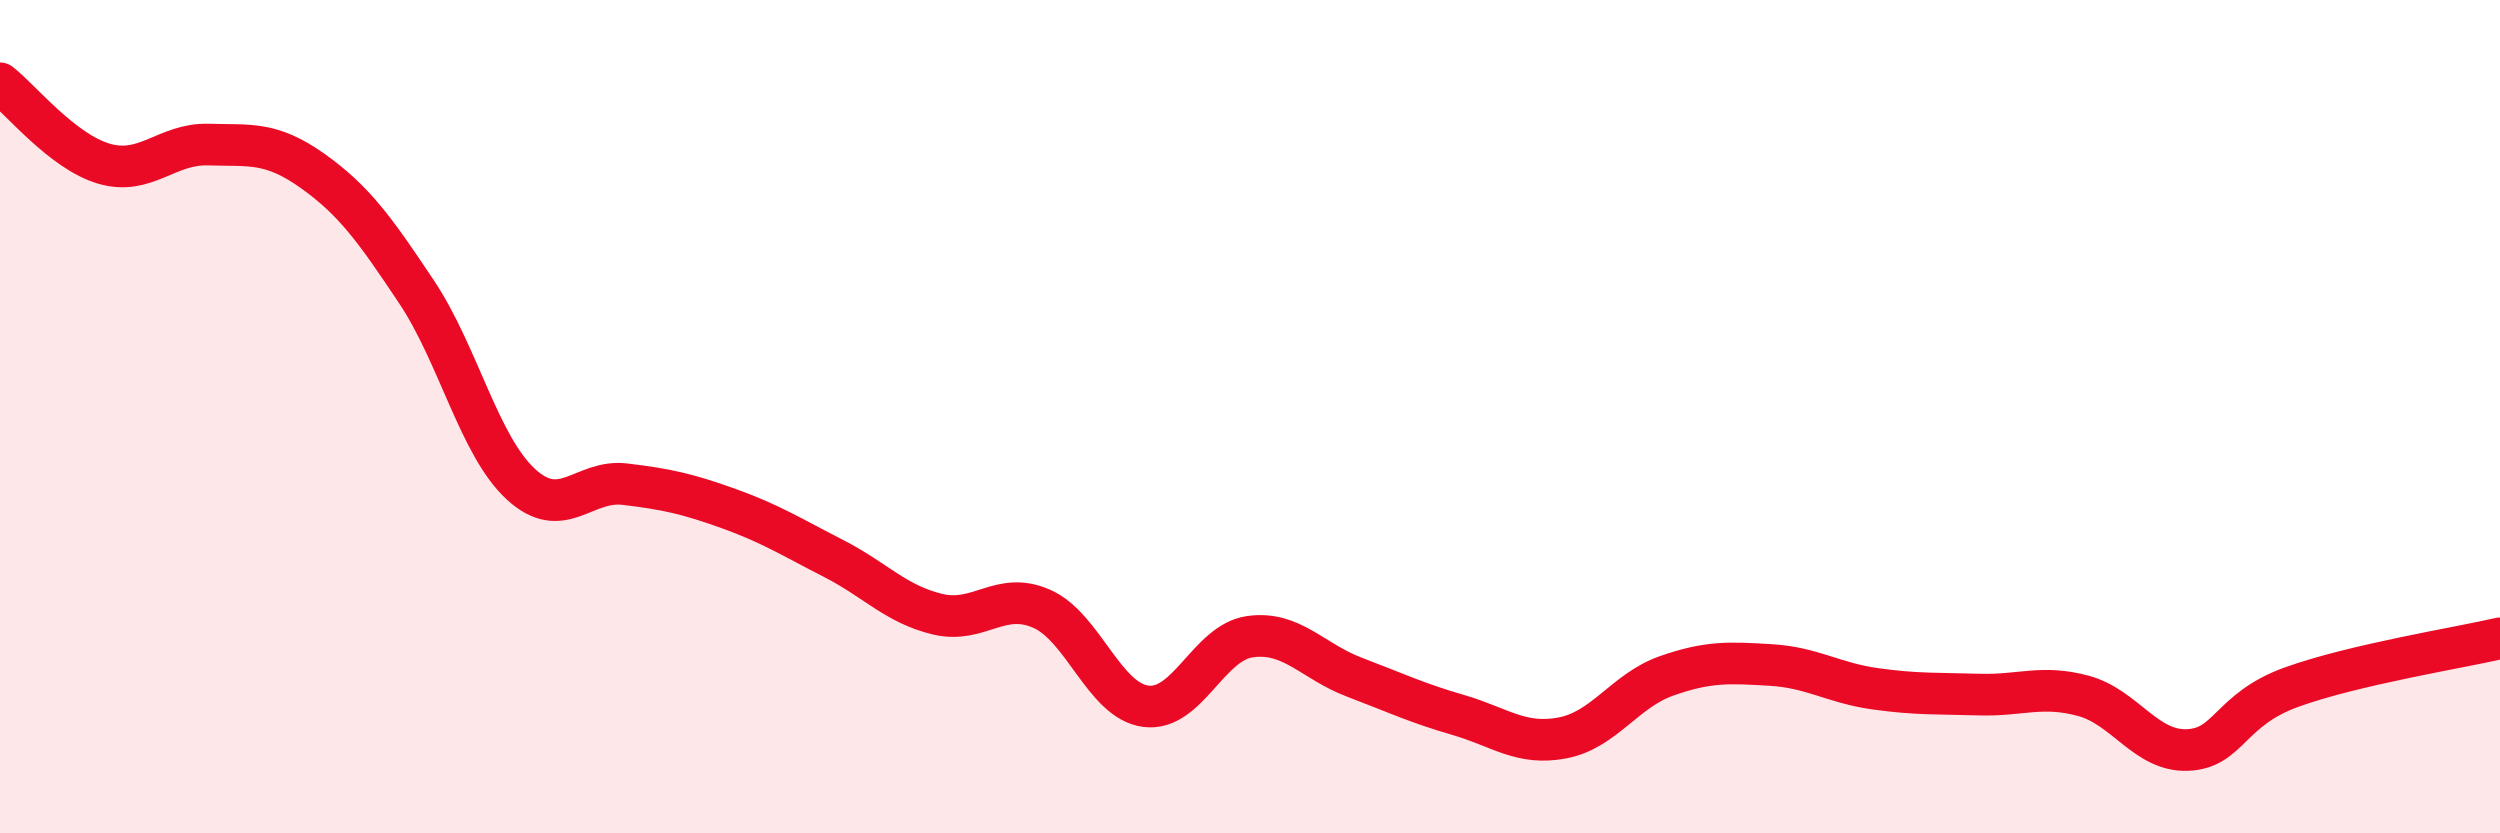 
    <svg width="60" height="20" viewBox="0 0 60 20" xmlns="http://www.w3.org/2000/svg">
      <path
        d="M 0,2 C 0.5,2.39 1.5,3.64 2.5,3.93 C 3.5,4.22 4,3.44 5,3.47 C 6,3.5 6.5,3.39 7.5,4.1 C 8.5,4.81 9,5.51 10,7.01 C 11,8.51 11.5,10.7 12.5,11.62 C 13.5,12.54 14,11.5 15,11.62 C 16,11.74 16.5,11.85 17.5,12.21 C 18.5,12.57 19,12.89 20,13.4 C 21,13.91 21.5,14.5 22.5,14.74 C 23.5,14.98 24,14.17 25,14.61 C 26,15.05 26.5,16.82 27.5,16.95 C 28.5,17.08 29,15.42 30,15.28 C 31,15.14 31.5,15.87 32.5,16.25 C 33.5,16.63 34,16.87 35,17.16 C 36,17.45 36.5,17.9 37.5,17.71 C 38.5,17.52 39,16.57 40,16.22 C 41,15.87 41.5,15.9 42.5,15.96 C 43.5,16.02 44,16.39 45,16.53 C 46,16.67 46.5,16.64 47.5,16.67 C 48.5,16.7 49,16.43 50,16.7 C 51,16.97 51.5,18.04 52.5,18 C 53.5,17.96 53.5,17.03 55,16.49 C 56.5,15.95 59,15.55 60,15.32L60 20L0 20Z"
        fill="#EB0A25"
        opacity="0.1"
        stroke-linecap="round"
        stroke-linejoin="round"
      />
      <path
        d="M 0,2 C 0.5,2.39 1.5,3.64 2.5,3.93 C 3.5,4.22 4,3.44 5,3.47 C 6,3.5 6.5,3.39 7.5,4.1 C 8.5,4.81 9,5.51 10,7.01 C 11,8.51 11.5,10.7 12.5,11.62 C 13.5,12.54 14,11.5 15,11.62 C 16,11.74 16.5,11.85 17.5,12.21 C 18.5,12.57 19,12.89 20,13.4 C 21,13.91 21.5,14.5 22.5,14.74 C 23.5,14.98 24,14.17 25,14.61 C 26,15.05 26.5,16.82 27.5,16.95 C 28.5,17.08 29,15.42 30,15.28 C 31,15.14 31.5,15.87 32.5,16.25 C 33.5,16.63 34,16.87 35,17.16 C 36,17.45 36.5,17.9 37.5,17.71 C 38.5,17.52 39,16.57 40,16.22 C 41,15.87 41.5,15.9 42.5,15.96 C 43.5,16.02 44,16.39 45,16.53 C 46,16.67 46.5,16.64 47.5,16.67 C 48.5,16.7 49,16.43 50,16.7 C 51,16.97 51.5,18.04 52.5,18 C 53.5,17.96 53.5,17.03 55,16.49 C 56.5,15.95 59,15.55 60,15.32"
        stroke="#EB0A25"
        stroke-width="1"
        fill="none"
        stroke-linecap="round"
        stroke-linejoin="round"
      />
    </svg>
  